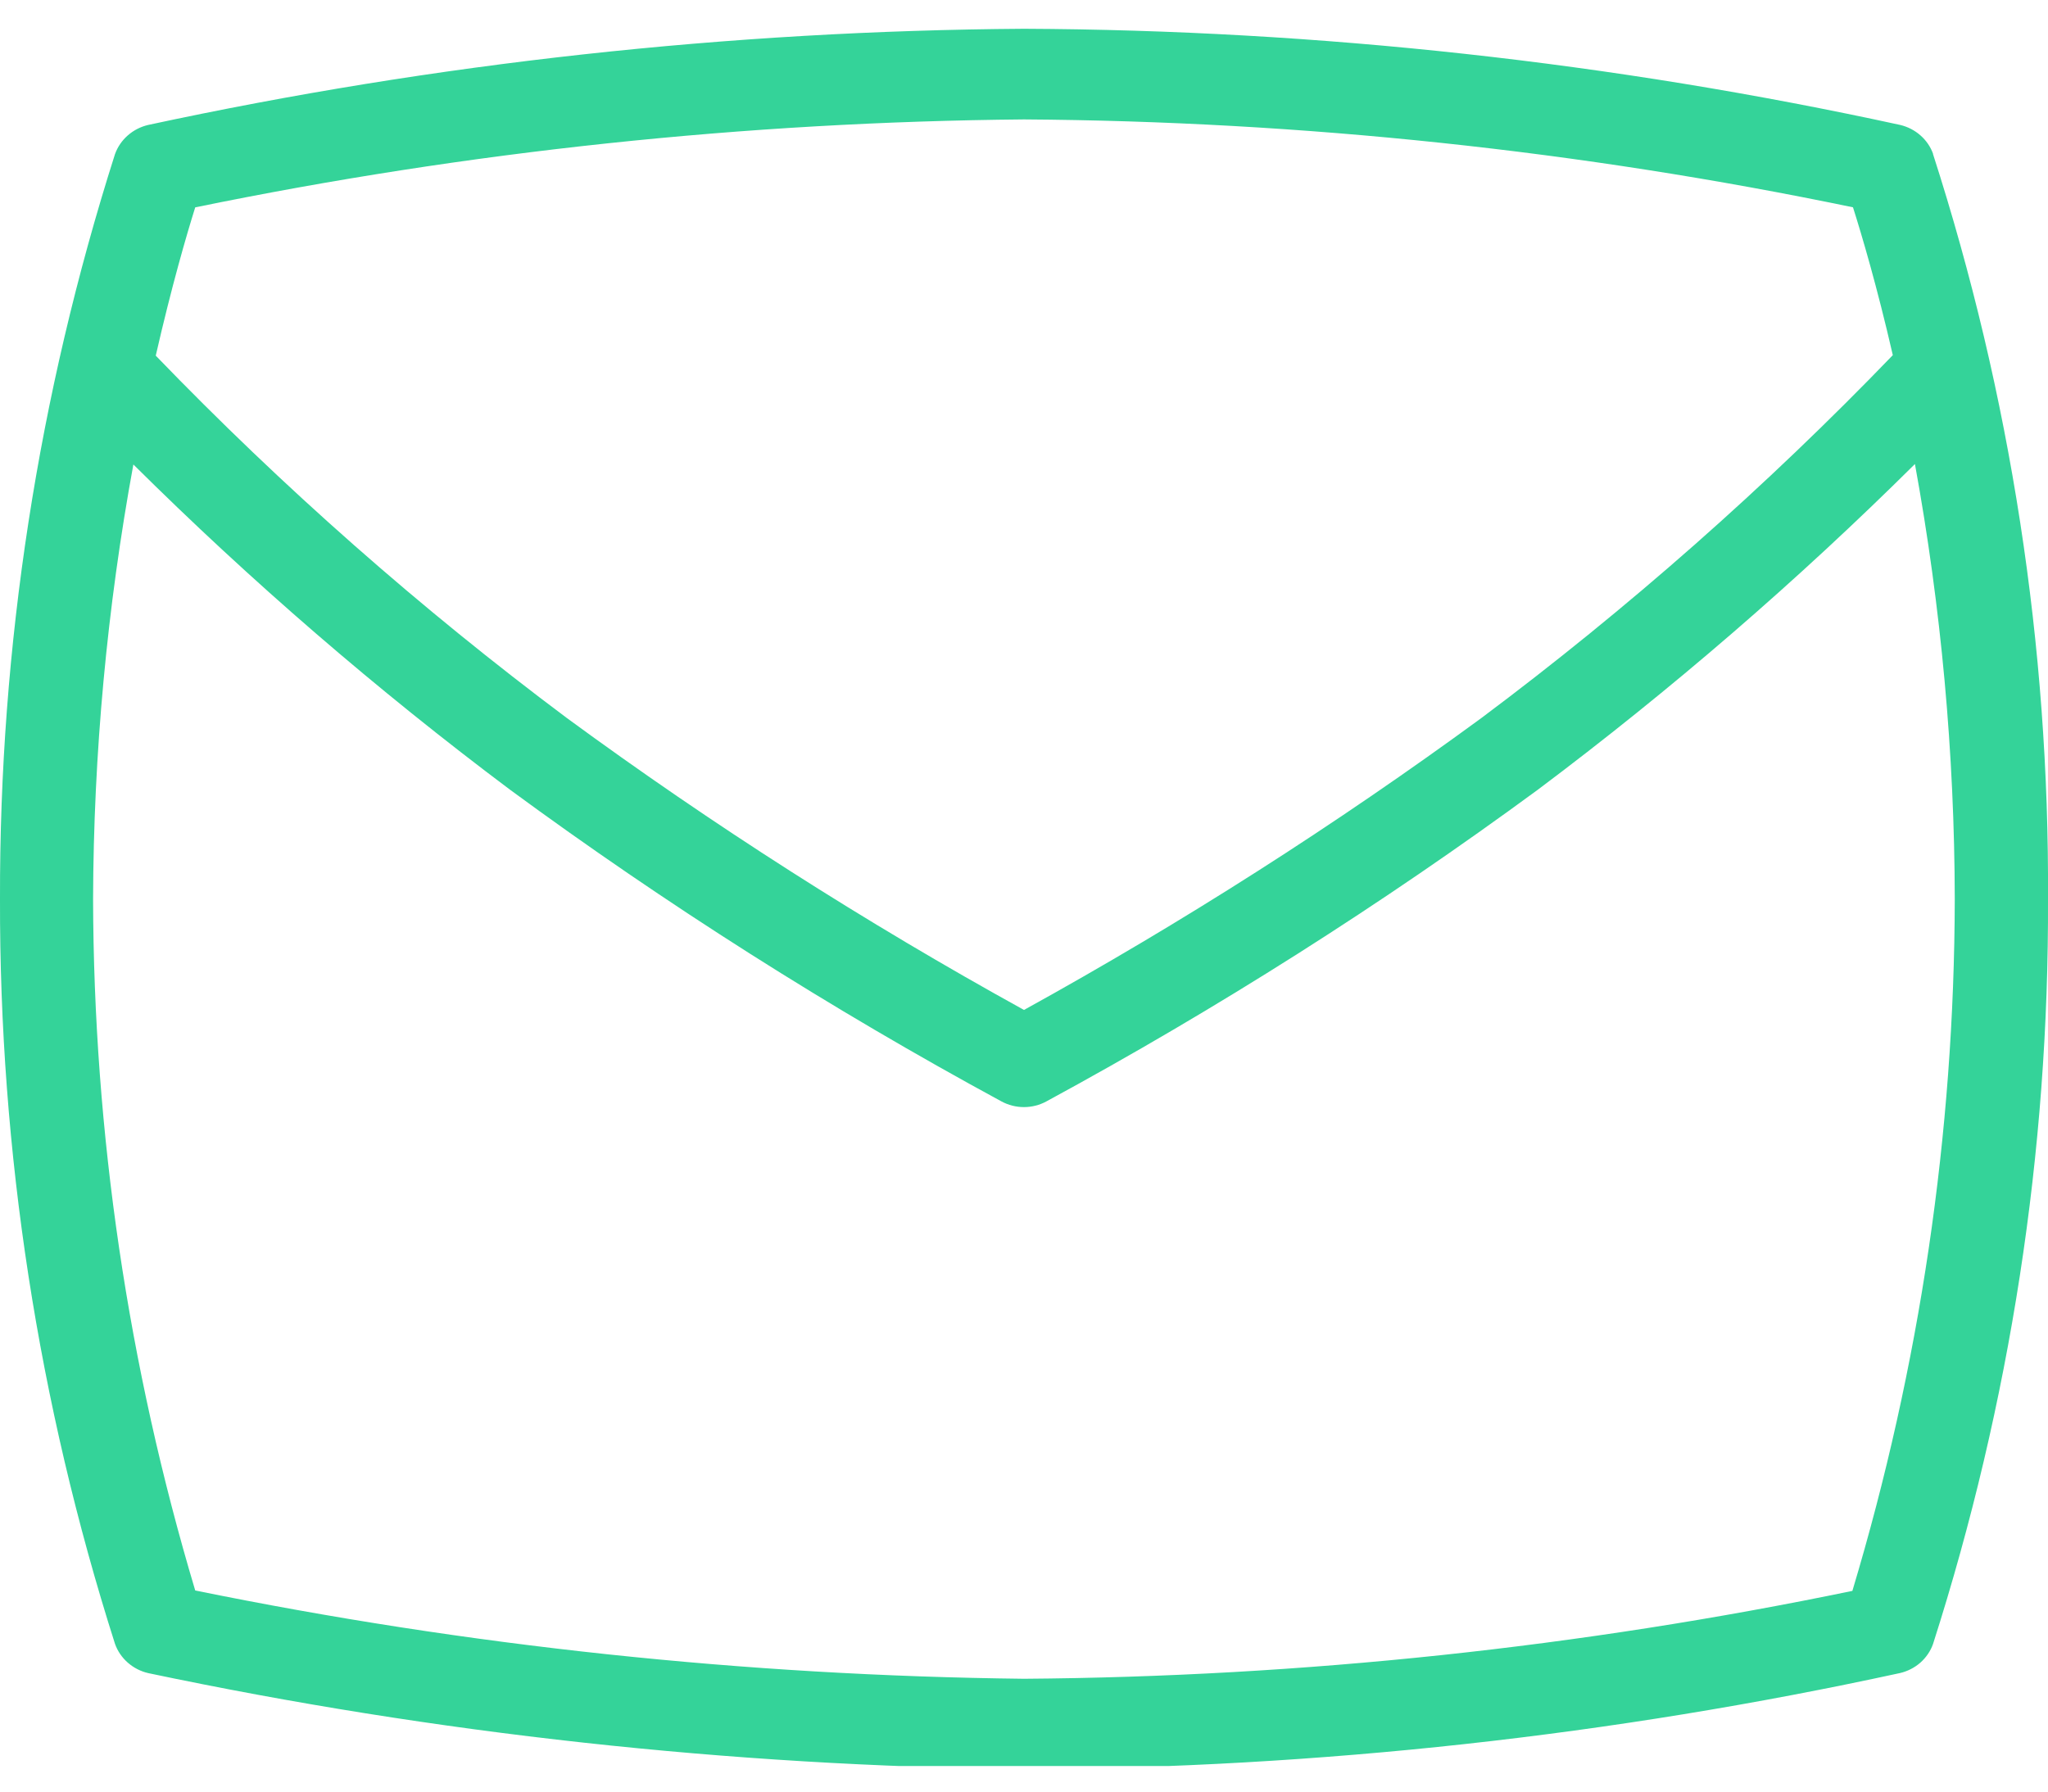 <svg width="40" height="35" viewBox="0 0 40 35" fill="none" xmlns="http://www.w3.org/2000/svg">
<g clip-path="url(#clip0_2077_682)">
<path d="M37.756 3.006C37.706 2.868 37.621 2.743 37.509 2.645C37.397 2.546 37.261 2.476 37.114 2.441C31.496 1.217 25.758 0.587 20 0.562C14.246 0.601 8.511 1.23 2.893 2.441C2.745 2.476 2.608 2.546 2.495 2.646C2.382 2.745 2.296 2.871 2.246 3.011C0.745 7.723 -0.012 12.63 0 17.562C-0.012 22.495 0.745 27.402 2.246 32.114C2.296 32.255 2.382 32.381 2.496 32.481C2.61 32.581 2.748 32.652 2.897 32.686C8.519 33.87 14.249 34.498 20 34.562C25.757 34.536 31.494 33.906 37.111 32.684C37.259 32.649 37.395 32.579 37.508 32.48C37.62 32.38 37.706 32.255 37.755 32.115C39.262 27.404 40.02 22.496 40 17.562C40.028 12.627 39.27 7.717 37.753 3.006H37.756ZM20 2.333C25.443 2.369 30.868 2.944 36.191 4.05C36.362 4.589 36.658 5.585 36.969 6.938C34.49 9.51 31.801 11.882 28.928 14.031C26.081 16.116 23.099 18.019 20 19.73C16.9 18.02 13.919 16.116 11.074 14.029C8.205 11.883 5.519 9.515 3.042 6.948C3.351 5.597 3.642 4.595 3.813 4.051C9.137 2.958 14.559 2.382 20 2.333ZM36.189 31.077C30.866 32.18 25.442 32.756 20 32.796C14.56 32.734 9.138 32.157 3.813 31.071C2.5 26.682 1.829 22.136 1.818 17.565C1.827 14.718 2.09 11.877 2.605 9.074C4.903 11.355 7.361 13.478 9.962 15.428C13.014 17.671 16.221 19.706 19.562 21.518C19.696 21.59 19.846 21.628 19.999 21.628C20.151 21.628 20.302 21.59 20.435 21.518C23.776 19.705 26.983 17.67 30.035 15.428C32.639 13.475 35.1 11.349 37.401 9.065C37.913 11.871 38.174 14.716 38.179 17.565C38.171 22.139 37.497 26.689 36.179 31.08L36.189 31.077Z" fill="#34D399"/>
</g>
<defs>
<clipPath id="clip0_2077_682">
<rect width="40" height="34" fill="white" transform="translate(0 0.5)"/>
</clipPath>
</defs>
</svg>
